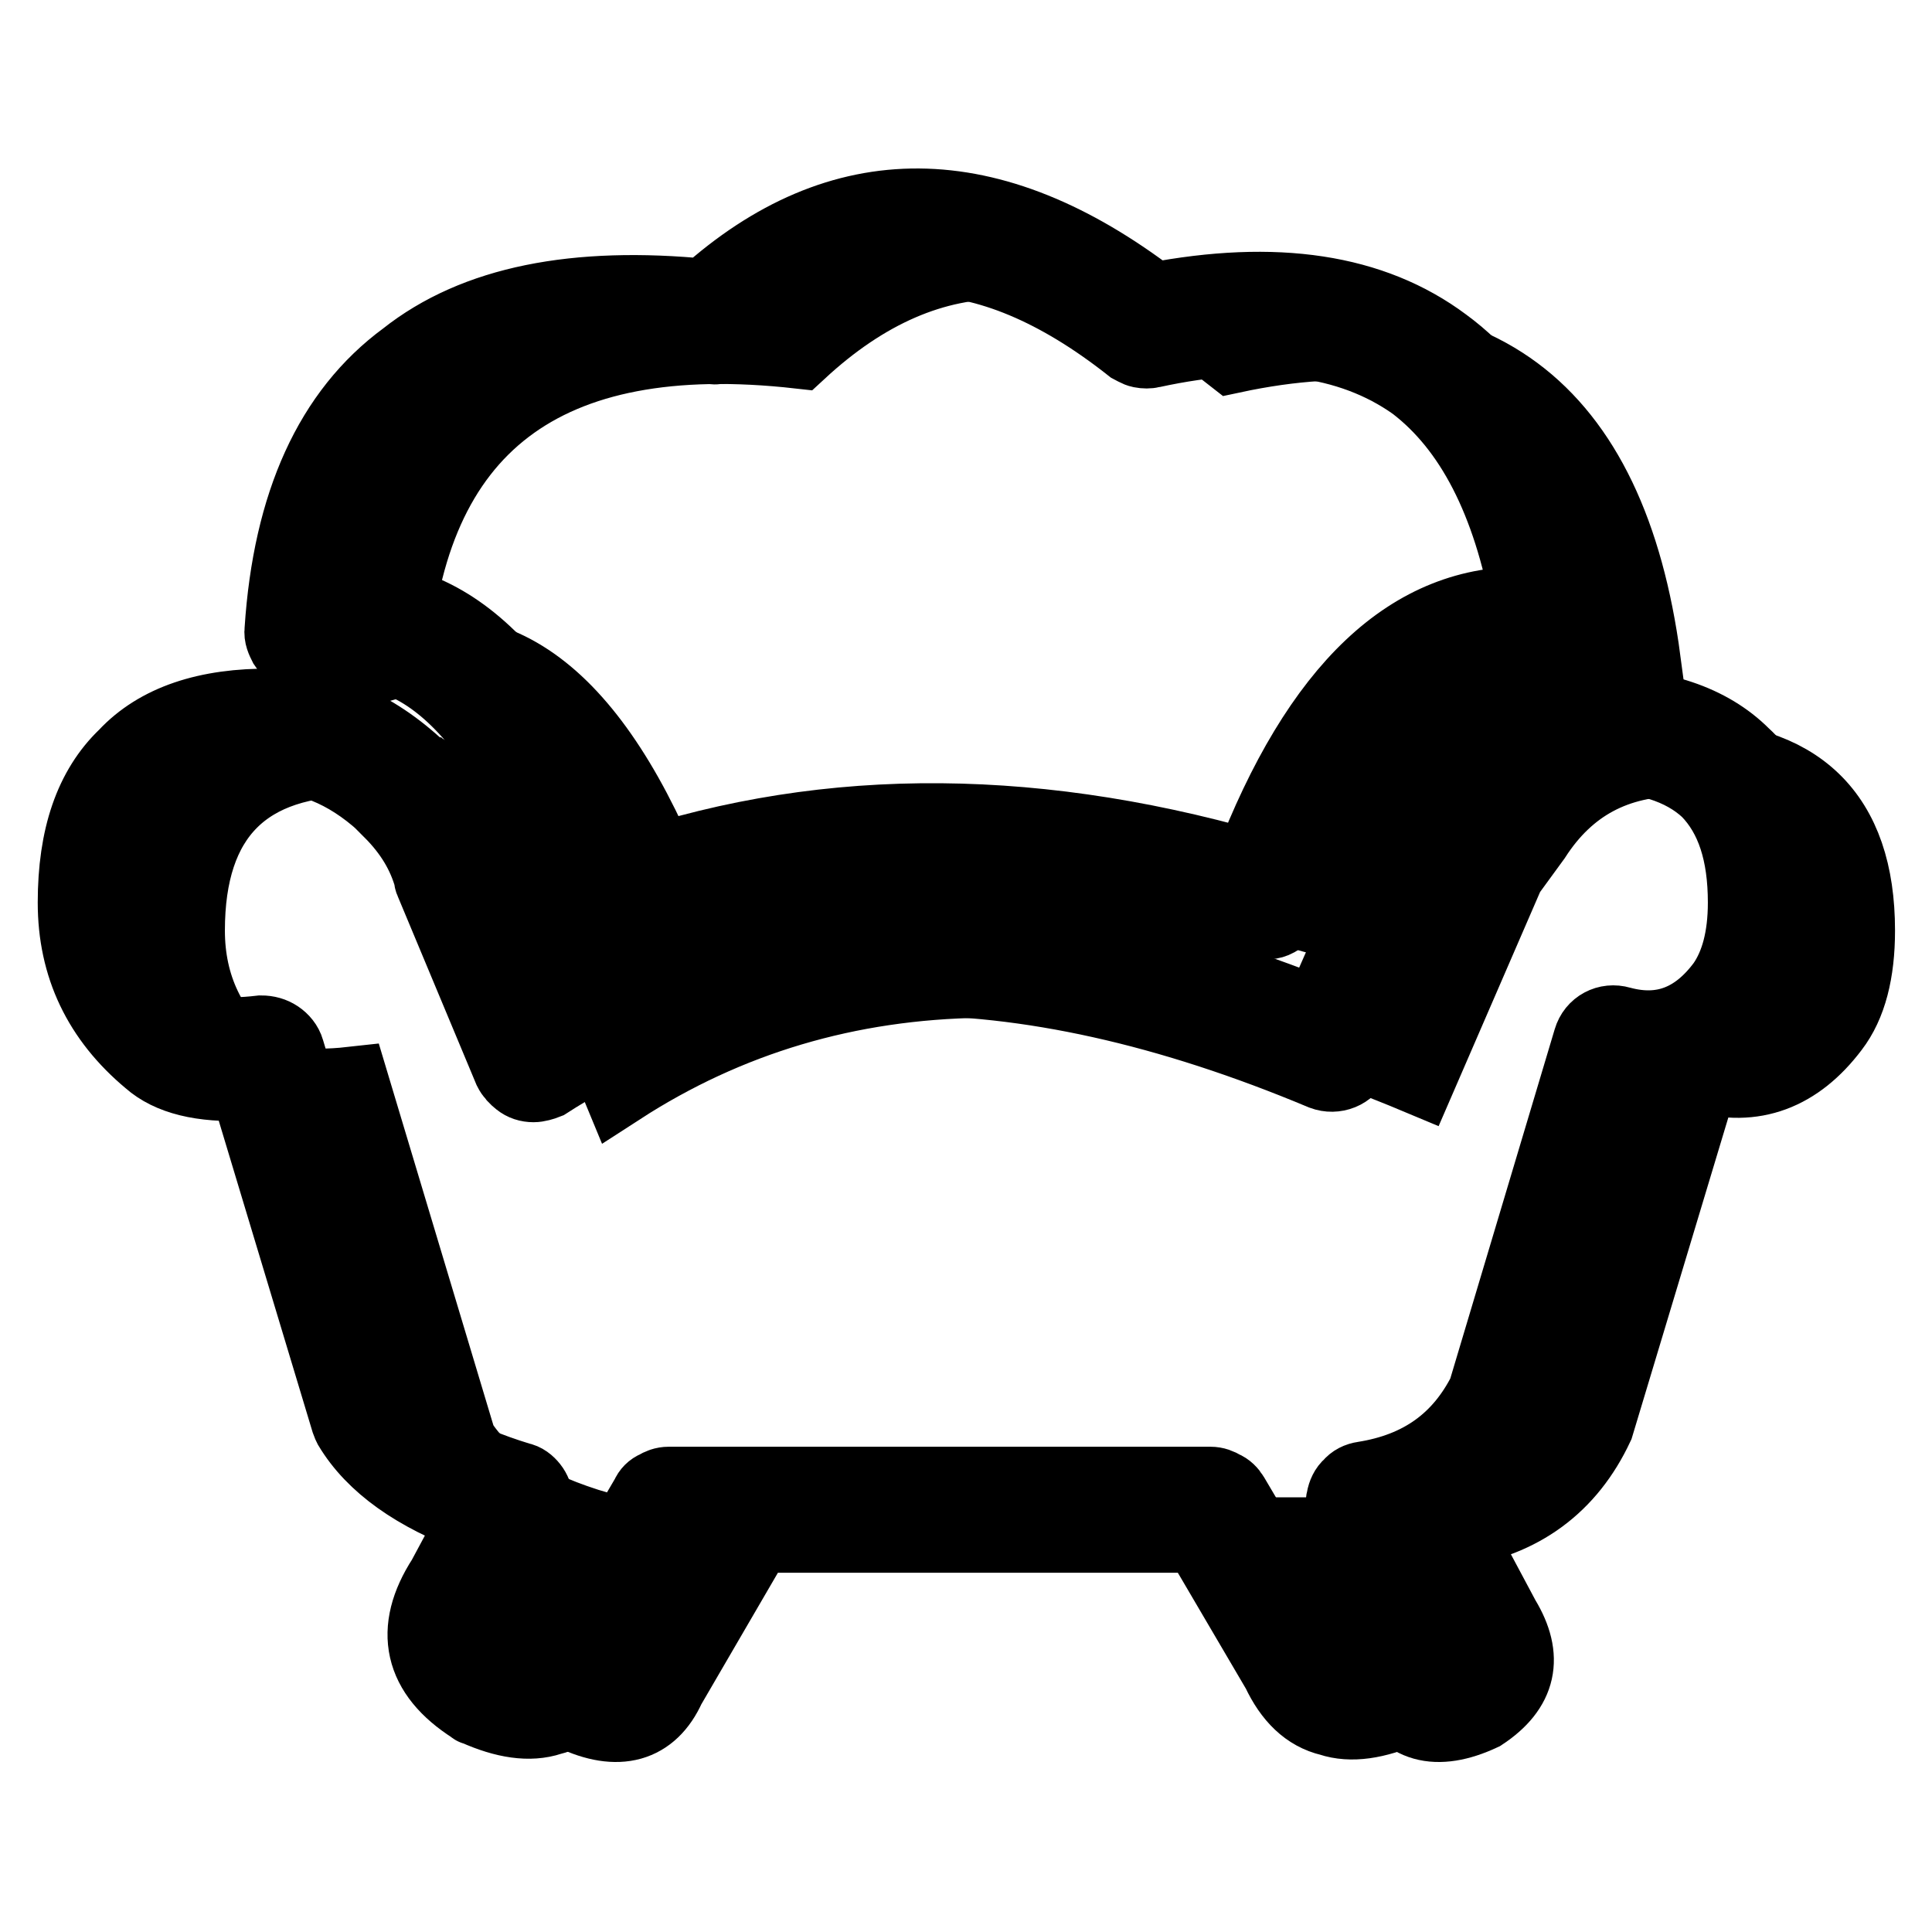 <?xml version="1.0" encoding="utf-8"?>
<!-- Svg Vector Icons : http://www.onlinewebfonts.com/icon -->
<!DOCTYPE svg PUBLIC "-//W3C//DTD SVG 1.1//EN" "http://www.w3.org/Graphics/SVG/1.1/DTD/svg11.dtd">
<svg version="1.1" xmlns="http://www.w3.org/2000/svg" xmlns:xlink="http://www.w3.org/1999/xlink" x="0px" y="0px" viewBox="0 0 256 256" enable-background="new 0 0 256 256" xml:space="preserve">
<g> <path stroke-width="10" fill-opacity="0" stroke="#000000"  d="M203.2,110.9l-3.5,4.8l-11.7,27c-42-17.6-77.3-17.1-105.9,1.4l-10.3-24.9c-1.1-4-3.2-7.6-6.2-10.4 c-5.6-5.5-11.6-8.3-18-8.3c-15.2-0.1-22.8,7.6-22.8,22.8c0,7.4,2.9,13.5,8.7,18.3c2.5,2,6.8,2.8,13.1,2.1l14.2,47.3 c3.2,5.1,9.4,9,18.7,11.7l-6.3,11.8c-3.3,5.1-2.3,9.2,2.8,12.5c5.9,2.8,10.2,1.6,12.5-3.5l11.7-20.1H172l11.8,20.1 c2.3,5.1,6.5,6.3,12.5,3.5c5-3.3,5.9-7.4,2.8-12.5l-6.3-11.8c8.7-1.3,15-5.9,18.7-13.8l14-46.5c6.8,2,12.6-0.2,17.2-6.3 c2.3-3,3.4-7.3,3.4-12.8c0-15.3-7.9-22.9-23.5-22.8C214.1,100.5,207.7,103.9,203.2,110.9L203.2,110.9z"/> <path stroke-width="10" fill-opacity="0" stroke="#000000"  d="M179,122.7c9.3-25.9,22.3-37.7,38.7-35.2c-4.5-33.7-22.6-47.2-54.4-40.4c-20.9-16.4-40-16.7-57.4-0.6 c-33.9-3.8-51.8,9.9-54,41.1C67.9,83,80.9,95.1,91,124C118,113.6,147.3,113.1,179,122.7L179,122.7z"/> <path stroke-width="10" fill-opacity="0" stroke="#000000"  d="M230.9,100.1c-4.4-4.4-11.1-6.7-19.9-6.6c-9.4,0-16.8,3.9-21.9,11.7l0.1-0.1l-3.5,4.9 c-0.2,0.1-0.3,0.3-0.3,0.5l-10.6,24.1c-40.3-16.1-74.6-15.9-102.7,0.9l-8.9-21.4c-1.3-4.3-3.6-8.2-6.8-11.4h-0.1 C50,96.5,43.2,93.5,36,93.6c-8.6-0.1-15.1,2.1-19.3,6.6c-4.5,4.3-6.7,10.7-6.7,19.4c0,8.4,3.3,15.3,9.9,20.8 c2.6,2.3,6.8,3.4,12.8,3.1l13.5,44.8c0.1,0.3,0.2,0.5,0.3,0.7c3,5,8.6,9,16.8,12l-4.4,8.2c-4.4,6.8-3.1,12.5,3.8,16.9 c0.1,0.1,0.2,0.2,0.4,0.2c3.8,1.7,7.1,2.2,9.8,1.3c2.9-0.7,5.1-2.8,6.8-6.1L90.4,203h68.3l10.8,18.4c1.6,3.4,3.8,5.6,6.8,6.3 c2.7,0.9,6,0.4,9.9-1.3c0.1-0.1,0.3-0.2,0.4-0.2c6.7-4.4,8-9.9,3.9-16.6l-4.4-8.1c7.6-2.3,13.2-7.2,16.8-14.7 c0.1-0.2,0.2-0.3,0.2-0.4l13.1-43.7c6.8,1,12.7-1.8,17.6-8.2c2.7-3.4,4.1-8.3,4.1-14.7C237.8,110.9,235.5,104.3,230.9,100.1 L230.9,100.1z M211,99.9c6.9,0,12,1.6,15.4,4.8c3.3,3.4,4.9,8.3,4.9,14.9c0,4.7-1,8.3-2.8,10.9c-3.7,5-8.3,6.7-13.8,5.2 c-1.7-0.5-3.4,0.4-3.9,2.1c0,0,0,0,0,0l-13.9,46.5v0.1c-3.3,6.6-8.6,10.4-16.2,11.6c-0.7,0.1-1.3,0.4-1.7,0.9 c-0.5,0.4-0.8,1.1-0.9,1.7c-0.2,0.7-0.1,1.4,0.3,2l6.3,11.8c0,0.1,0,0.1,0.1,0.2c2,3.3,1.5,5.9-1.5,8c-1.6,0.8-3.5,1.2-5.3,1 c-1.3-0.5-2.3-1.6-2.8-3c-0.1-0.2-0.1-0.3-0.2-0.3l-11.8-20c-0.3-0.5-0.7-0.9-1.2-1.1c-0.5-0.3-1-0.5-1.6-0.5H88.6 c-0.6,0-1.1,0.2-1.6,0.5c-0.5,0.2-0.9,0.6-1.1,1.1l-11.7,20c-0.1,0.1-0.2,0.2-0.2,0.3c-0.5,1.3-1.6,2.4-2.9,3 c-1.8,0.2-3.6-0.1-5.2-1c-3.2-2.1-3.7-4.7-1.7-8c0.1-0.1,0.1-0.1,0.2-0.2l6.3-11.8c0.3-0.6,0.4-1.2,0.3-1.8 c-0.1-0.6-0.3-1.2-0.7-1.7c-0.4-0.5-0.9-0.9-1.5-1c-8.2-2.5-13.8-5.8-16.7-10l-14.1-46.9c-0.2-0.7-0.7-1.3-1.3-1.7 c-0.6-0.4-1.3-0.6-2.1-0.6c-5.1,0.6-8.7,0.1-10.7-1.4v0.1c-4.9-3.8-7.7-9.7-7.6-15.9c0-6.6,1.6-11.6,4.8-14.9 c3.3-3.2,8.2-4.8,14.9-4.8c5.6,0.1,10.9,2.5,15.8,7.3v0.1c2.8,2.8,4.5,5.7,5.4,8.9c0,0.2,0,0.3,0.1,0.5l10.4,24.9 c0.3,0.6,0.7,1,1.2,1.4c0.5,0.4,1.1,0.6,1.8,0.6c0.5,0,1.2-0.2,1.7-0.4c27.8-17.9,62.1-18.3,102.9-1.2c1.6,0.6,3.4-0.1,4.1-1.7 l11.6-26.6l3.3-4.6c0-0.1,0-0.1,0.1-0.1C197.9,103.1,204.3,99.7,211,99.9z"/> <path stroke-width="10" fill-opacity="0" stroke="#000000"  d="M209.2,85.2c0.3-0.6,0.4-1.3,0.3-1.9c-2.5-17.9-8.5-30.5-18.2-37.6c-9.5-7.1-22.3-9-38.5-5.9 c-21.6-16.5-41.4-16.6-59.3-0.5c-17.2-1.7-30.5,0.9-39.7,8.2c-9.8,7.2-15.3,19.2-16.4,36c-0.1,0.7,0.2,1.3,0.5,1.9 c0.4,0.6,0.9,1,1.5,1.3c0.6,0.2,1.3,0.3,2,0.1c14-3.7,25.7,7.8,35.2,34.4c0.2,0.5,0.5,0.9,1,1.4c0.4,0.4,0.9,0.6,1.5,0.7 c0.6,0.1,1.1,0,1.7-0.1c26.3-10.2,55-10.6,86-1.2c0.8,0.2,1.6,0.2,2.3-0.2c0.7-0.4,1.3-1,1.6-1.7c8.6-24,20.4-35.1,35.2-33.1 c0.7,0,1.3-0.1,1.9-0.3C208.3,86.2,208.8,85.7,209.2,85.2L209.2,85.2z M149.9,45.8c0.4,0.2,0.8,0.5,1.3,0.6c0.5,0.1,1,0.1,1.4,0 c14.7-3.2,26.3-1.7,34.9,4.4c7.6,5.8,12.6,15.6,15.1,29.3c-15.5-0.5-27.8,11.1-36.9,34.9c-30.2-8.6-58.3-8.3-84.2,1 c-9.9-26.3-22.3-38.4-37.3-36.3c1.5-12.3,6-21.3,13.5-27.1c8.5-6.3,20.7-8.6,36.7-6.7c0.4,0.1,0.9,0,1.3-0.2 c0.4-0.2,0.8-0.4,1.1-0.6C112.8,30.3,130.5,30.5,149.9,45.8L149.9,45.8z"/></g>
</svg>